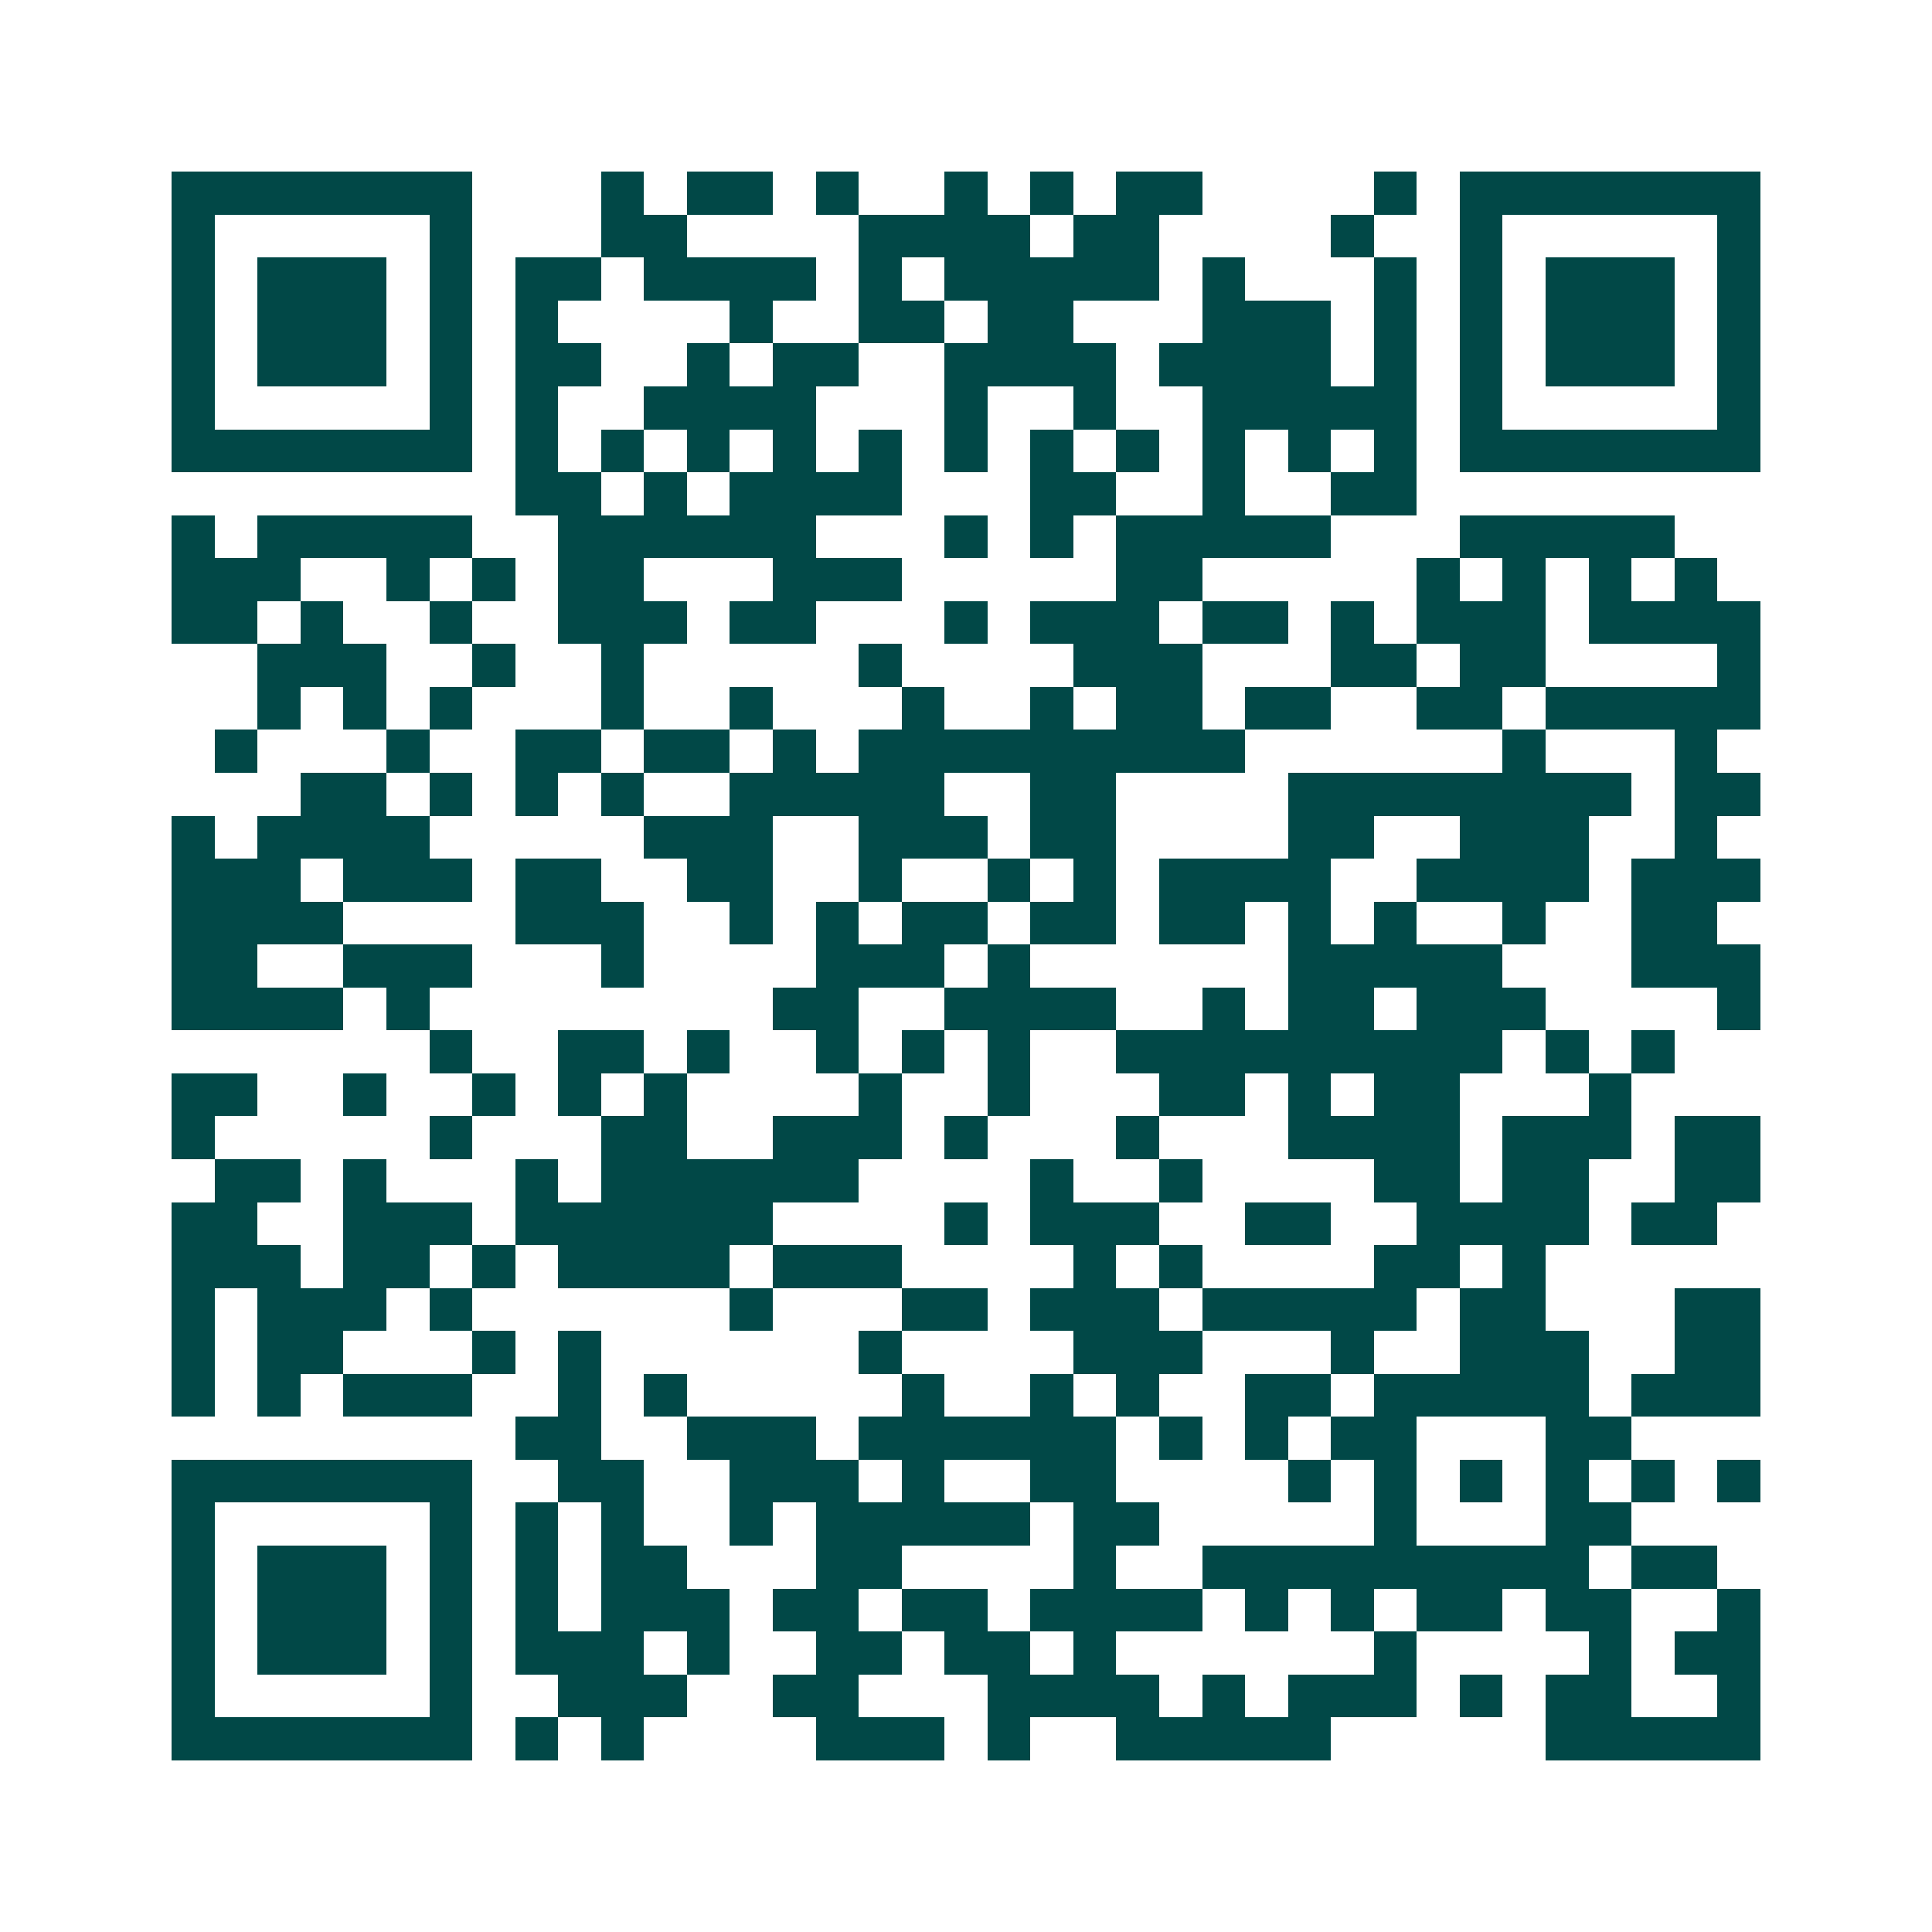 <svg xmlns="http://www.w3.org/2000/svg" width="200" height="200" viewBox="0 0 45 45" shape-rendering="crispEdges"><path fill="#ffffff" d="M0 0h45v45H0z"/><path stroke="#014847" d="M4 4.5h7m3 0h1m1 0h2m1 0h1m2 0h1m1 0h1m1 0h2m4 0h1m1 0h7M4 5.5h1m5 0h1m3 0h2m4 0h4m1 0h2m4 0h1m2 0h1m5 0h1M4 6.5h1m1 0h3m1 0h1m1 0h2m1 0h4m1 0h1m1 0h5m1 0h1m3 0h1m1 0h1m1 0h3m1 0h1M4 7.5h1m1 0h3m1 0h1m1 0h1m4 0h1m2 0h2m1 0h2m3 0h3m1 0h1m1 0h1m1 0h3m1 0h1M4 8.5h1m1 0h3m1 0h1m1 0h2m2 0h1m1 0h2m2 0h4m1 0h4m1 0h1m1 0h1m1 0h3m1 0h1M4 9.5h1m5 0h1m1 0h1m2 0h4m3 0h1m2 0h1m2 0h5m1 0h1m5 0h1M4 10.5h7m1 0h1m1 0h1m1 0h1m1 0h1m1 0h1m1 0h1m1 0h1m1 0h1m1 0h1m1 0h1m1 0h1m1 0h7M12 11.5h2m1 0h1m1 0h4m3 0h2m2 0h1m2 0h2M4 12.5h1m1 0h5m2 0h6m3 0h1m1 0h1m1 0h5m3 0h5M4 13.5h3m2 0h1m1 0h1m1 0h2m3 0h3m5 0h2m5 0h1m1 0h1m1 0h1m1 0h1M4 14.5h2m1 0h1m2 0h1m2 0h3m1 0h2m3 0h1m1 0h3m1 0h2m1 0h1m1 0h3m1 0h4M6 15.5h3m2 0h1m2 0h1m5 0h1m4 0h3m3 0h2m1 0h2m4 0h1M6 16.5h1m1 0h1m1 0h1m3 0h1m2 0h1m3 0h1m2 0h1m1 0h2m1 0h2m2 0h2m1 0h5M5 17.5h1m3 0h1m2 0h2m1 0h2m1 0h1m1 0h9m6 0h1m3 0h1M7 18.5h2m1 0h1m1 0h1m1 0h1m2 0h5m2 0h2m4 0h8m1 0h2M4 19.5h1m1 0h4m5 0h3m2 0h3m1 0h2m4 0h2m2 0h3m2 0h1M4 20.5h3m1 0h3m1 0h2m2 0h2m2 0h1m2 0h1m1 0h1m1 0h4m2 0h4m1 0h3M4 21.5h4m4 0h3m2 0h1m1 0h1m1 0h2m1 0h2m1 0h2m1 0h1m1 0h1m2 0h1m2 0h2M4 22.5h2m2 0h3m3 0h1m4 0h3m1 0h1m6 0h5m3 0h3M4 23.5h4m1 0h1m8 0h2m2 0h4m2 0h1m1 0h2m1 0h3m4 0h1M10 24.5h1m2 0h2m1 0h1m2 0h1m1 0h1m1 0h1m2 0h9m1 0h1m1 0h1M4 25.5h2m2 0h1m2 0h1m1 0h1m1 0h1m4 0h1m2 0h1m3 0h2m1 0h1m1 0h2m3 0h1M4 26.5h1m5 0h1m3 0h2m2 0h3m1 0h1m3 0h1m3 0h4m1 0h3m1 0h2M5 27.5h2m1 0h1m3 0h1m1 0h6m4 0h1m2 0h1m4 0h2m1 0h2m2 0h2M4 28.5h2m2 0h3m1 0h6m4 0h1m1 0h3m2 0h2m2 0h4m1 0h2M4 29.5h3m1 0h2m1 0h1m1 0h4m1 0h3m4 0h1m1 0h1m4 0h2m1 0h1M4 30.5h1m1 0h3m1 0h1m6 0h1m3 0h2m1 0h3m1 0h5m1 0h2m3 0h2M4 31.5h1m1 0h2m3 0h1m1 0h1m6 0h1m4 0h3m3 0h1m2 0h3m2 0h2M4 32.5h1m1 0h1m1 0h3m2 0h1m1 0h1m5 0h1m2 0h1m1 0h1m2 0h2m1 0h5m1 0h3M12 33.5h2m2 0h3m1 0h6m1 0h1m1 0h1m1 0h2m3 0h2M4 34.5h7m2 0h2m2 0h3m1 0h1m2 0h2m4 0h1m1 0h1m1 0h1m1 0h1m1 0h1m1 0h1M4 35.5h1m5 0h1m1 0h1m1 0h1m2 0h1m1 0h5m1 0h2m5 0h1m3 0h2M4 36.5h1m1 0h3m1 0h1m1 0h1m1 0h2m3 0h2m4 0h1m2 0h9m1 0h2M4 37.5h1m1 0h3m1 0h1m1 0h1m1 0h3m1 0h2m1 0h2m1 0h4m1 0h1m1 0h1m1 0h2m1 0h2m2 0h1M4 38.5h1m1 0h3m1 0h1m1 0h3m1 0h1m2 0h2m1 0h2m1 0h1m6 0h1m4 0h1m1 0h2M4 39.5h1m5 0h1m2 0h3m2 0h2m3 0h4m1 0h1m1 0h3m1 0h1m1 0h2m2 0h1M4 40.5h7m1 0h1m1 0h1m4 0h3m1 0h1m2 0h5m5 0h5"/></svg>
